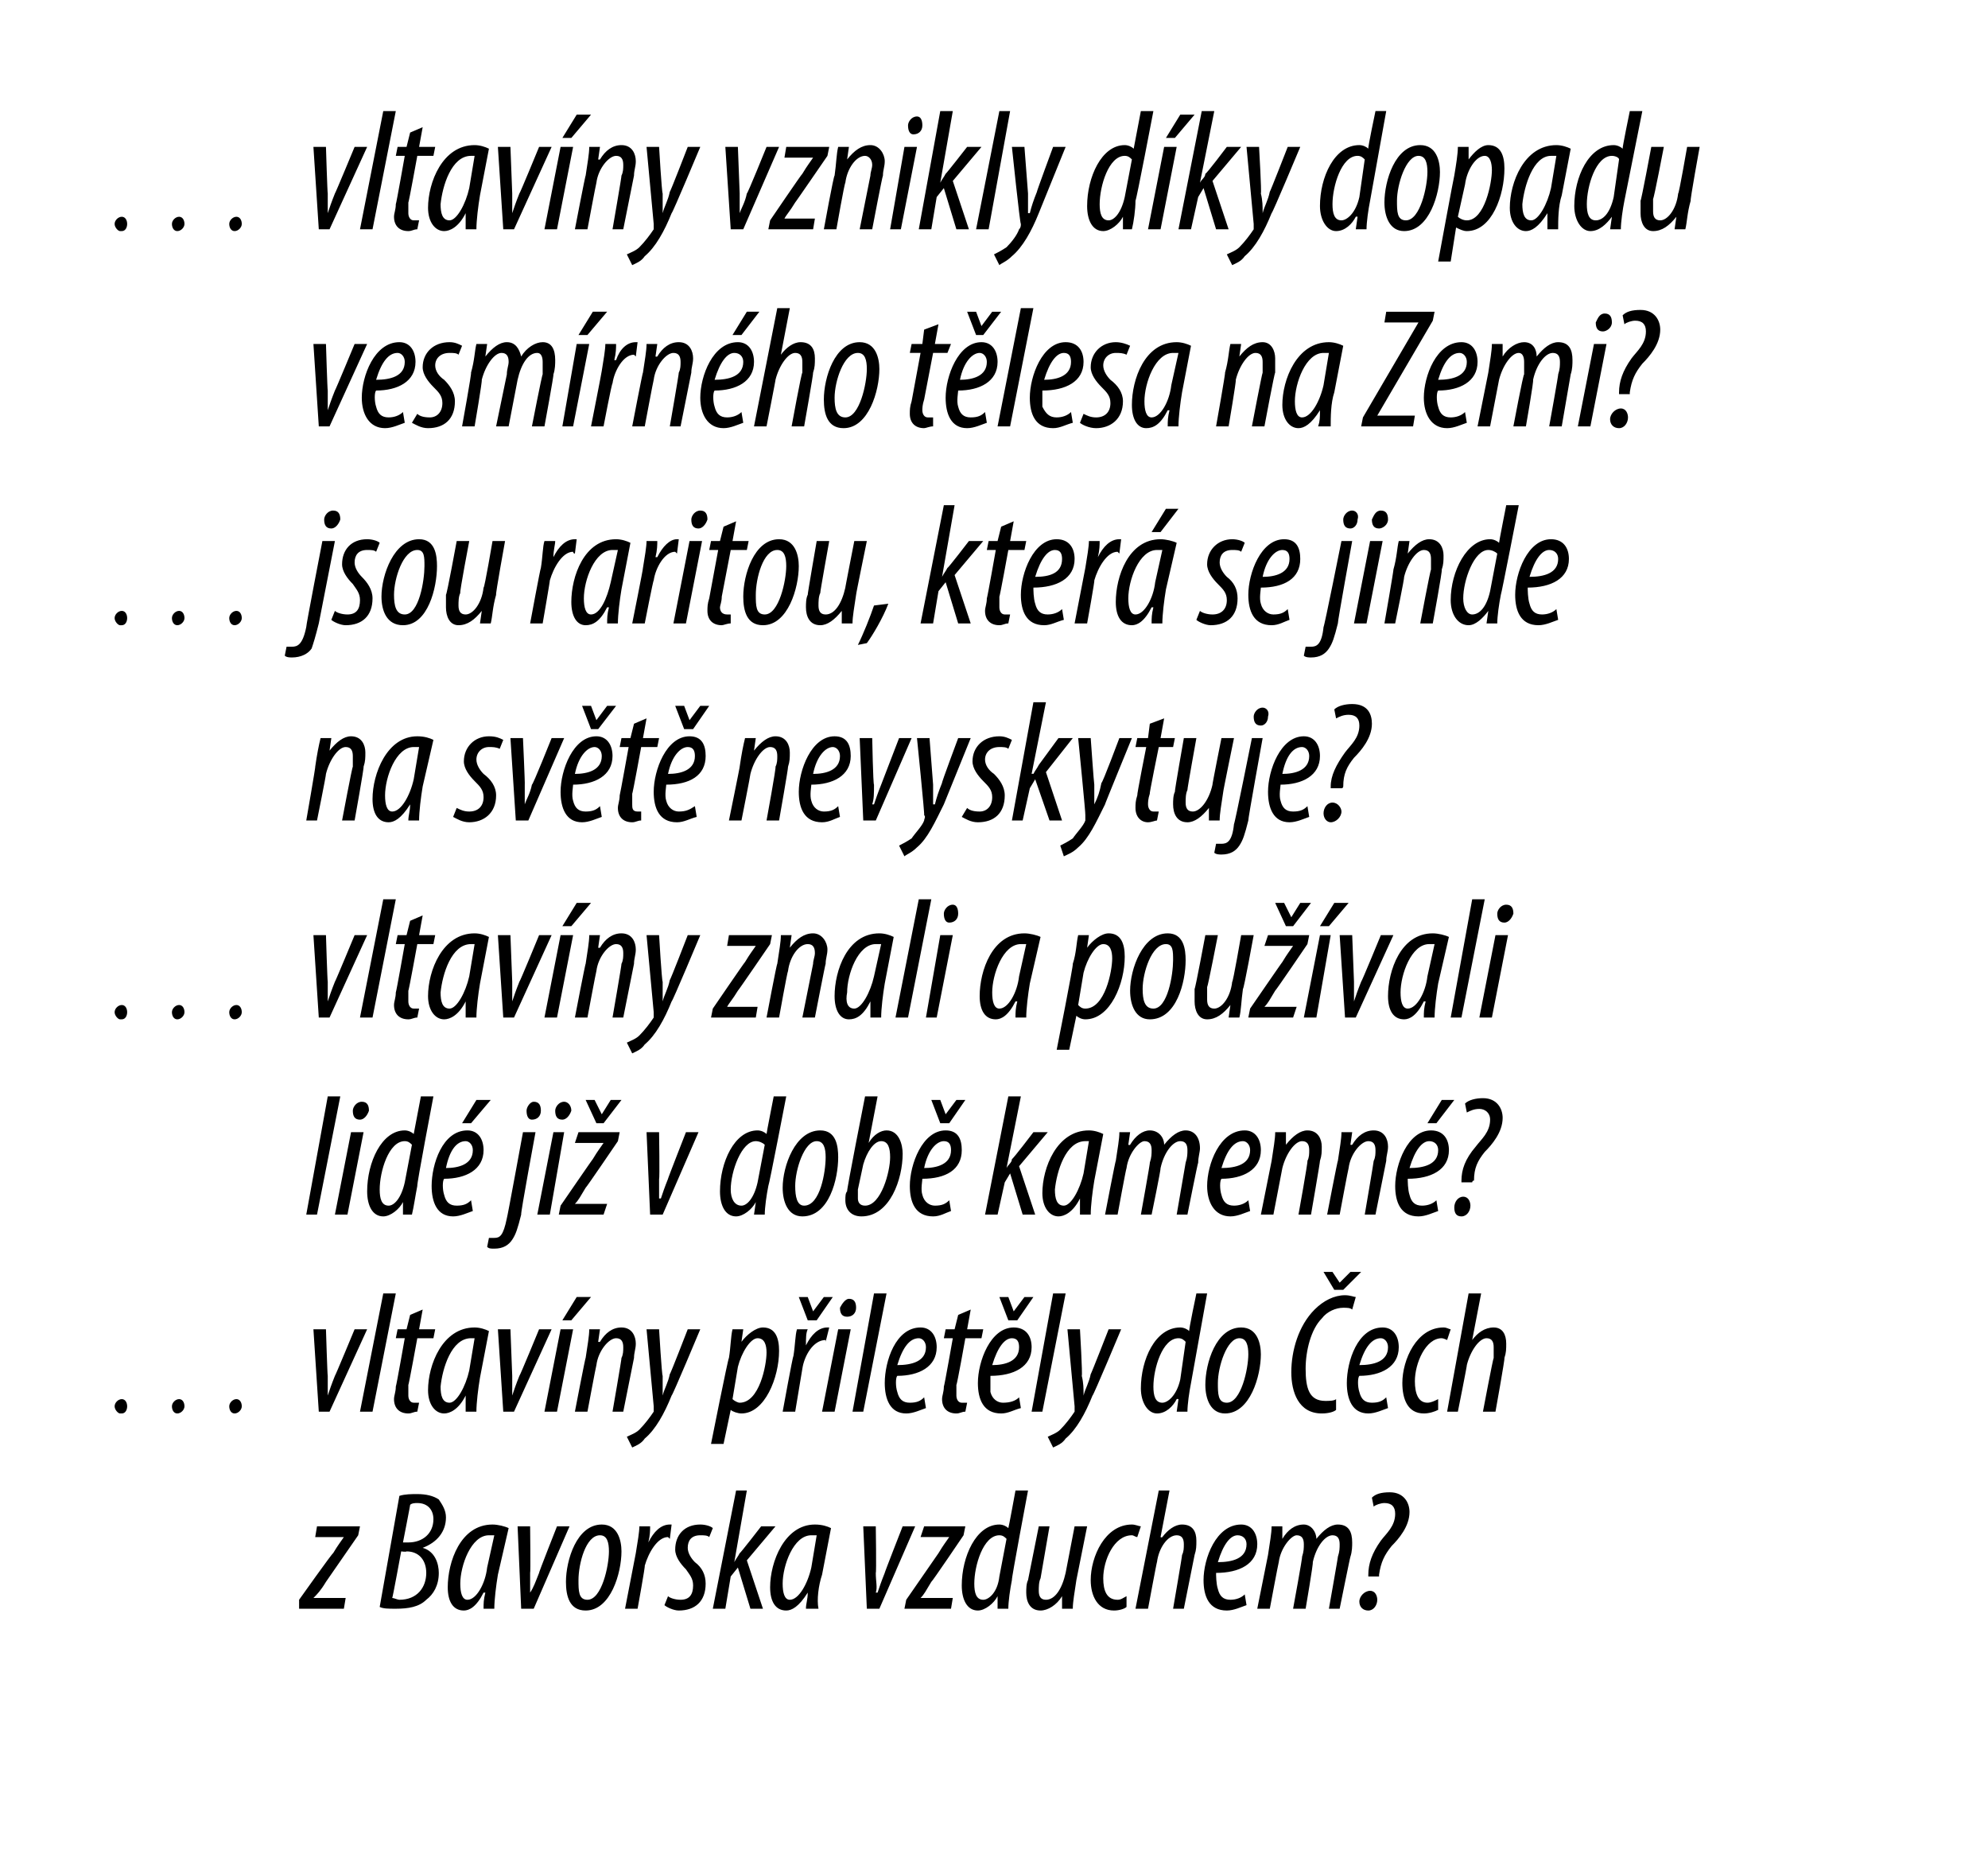 <?xml version="1.0" standalone="no"?><!DOCTYPE svg PUBLIC "-//W3C//DTD SVG 1.1//EN" "http://www.w3.org/Graphics/SVG/1.1/DTD/svg11.dtd"><svg xmlns="http://www.w3.org/2000/svg" version="1.1" width="111px" height="104.4px" viewBox="0 0 111 104.4"><desc>vltav ny vznikly d ky dopadu vesm rn ho t lesa na Zemi jsou raritou, kter se jinde na sv t nevyskytuje vltav ny z</desc><defs/><g id="Polygon213292"><path d="m16.7 89.3s1.86-2.62 1.9-2.6c.3-.5.4-.6.6-.9c-.03 0 0 0 0 0h-1.6l.1-.6h2.4l-.1.5l-1.8 2.6c-.3.5-.5.7-.7.9c.05-.01 0 0 0 0h1.8l-.1.6h-2.5v-.5zm5.6-5.8c.3-.1.7-.1 1-.1c.5 0 .9.1 1.2.3c.2.3.4.6.4 1c0 .8-.5 1.4-1.3 1.7c.7.2.9.9.9 1.4c0 .7-.3 1.2-.7 1.5c-.4.4-1 .5-1.7.5c-.4 0-.7 0-.9-.1l1.1-6.2zm.2 2.6h.3c.8 0 1.4-.5 1.4-1.3c0-.5-.3-.9-.9-.9c-.1 0-.3 0-.4.1c.02-.05-.4 2.1-.4 2.1zm-.6 3.1c.1 0 .3.1.4.1c1 0 1.5-.7 1.5-1.5c0-.7-.4-1.2-1.1-1.2c-.02.04-.3 0-.3 0c0 0-.48 2.62-.5 2.6zm5.1.6c0-.3 0-.5.1-.9h-.1c-.4.8-.8 1-1.1 1c-.6 0-.9-.5-.9-1.3c0-1.4.7-3.5 2.5-3.5c.3 0 .7.1.9.2l-.6 2.6c-.1.6-.2 1.4-.2 1.9h-.6zm.6-4.1h-.3c-1 0-1.6 1.7-1.6 2.7c0 .5.1.9.4.9c.5 0 1-.9 1.1-1.8l.4-1.8zm2-.5s.03 2.6 0 2.6v1.1c.2-.3.3-.6.5-1.1c-.04.03 1-2.6 1-2.6h.7l-2 4.6h-.7l-.2-4.6h.7zm5.1 1.4c0 1.2-.6 3.3-2 3.3c-.9 0-1.1-.8-1.1-1.6c0-1.2.6-3.2 2-3.2c.9 0 1.1.9 1.1 1.5zm-2.4 1.6c0 .6 0 1.1.5 1.1c.8 0 1.2-1.9 1.2-2.7c0-.5-.1-.9-.5-.9c-.8 0-1.2 1.6-1.2 2.5zm2.6 1.6l.6-3.1c.1-.6.2-1.2.2-1.5h.6c0 .2 0 .5-.1.9c.3-.6.7-1 1.2-1h.1l-.1.8l-.1-.1c-.6 0-1.1.9-1.3 1.6c.04-.02-.4 2.4-.4 2.4h-.7zm2.4-.7c.1.1.4.2.7.2c.5 0 .7-.3.7-.8c0-.4-.2-.6-.4-.9c-.3-.3-.6-.7-.6-1.1c0-.8.5-1.4 1.4-1.4c.3 0 .6.1.7.2l-.2.5c-.1-.1-.3-.1-.5-.1c-.5 0-.7.3-.7.7c0 .3.2.6.4.8c.4.3.6.7.6 1.2c0 1-.6 1.5-1.5 1.5c-.3 0-.7-.2-.8-.3l.2-.5zm2.5.7l1.3-6.6h.6l-.7 4s0-.02 0 0c.1-.2.2-.3.3-.5c.01.04 1.2-1.5 1.2-1.5h.8l-1.6 1.9l.9 2.7h-.7l-.7-2.3l-.4.5l-.3 1.8h-.7zm5.2 0c0-.3.1-.5.1-.9c-.5.8-.9 1-1.2 1c-.6 0-.9-.5-.9-1.3c0-1.4.8-3.5 2.5-3.5c.4 0 .7.1.9.2l-.5 2.6c-.2.6-.3 1.4-.2 1.9h-.7zm.6-4.1h-.3c-1 0-1.6 1.7-1.6 2.7c0 .5.1.9.4.9c.5 0 1-.9 1.2-1.8l.3-1.8zm3.3-.5s.04 2.6 0 2.6c0 .5.1.8 0 1.1h.1c.1-.3.2-.6.4-1.1c-.03.03 1-2.6 1-2.6h.7l-2 4.6h-.7l-.2-4.6h.7zm1.7 4.1l1.8-2.6c.3-.5.4-.6.6-.9c.02 0 0 0 0 0h-1.6l.2-.6h2.3l-.1.5s-1.77 2.62-1.8 2.6c-.3.5-.4.7-.6.9c0-.01 0 0 0 0h1.8l-.1.6h-2.6l.1-.5zm6.8-6.1s-.94 4.98-.9 5c-.1.5-.2 1.2-.2 1.6h-.6v-.7s0-.02 0 0c-.2.4-.7.8-1.1.8c-.6 0-.9-.6-.9-1.4c0-1.6.8-3.4 2.1-3.4c.2 0 .4.1.5.2c.02-.02.4-2.1.4-2.1h.7zm-1.2 2.7c-.1-.1-.2-.2-.4-.2c-.9 0-1.4 1.7-1.4 2.7c0 .5.1.9.5.9c.3 0 .8-.4.9-1.3l.4-2.1zm4.5-.7l-.6 3c-.1.7-.2 1.2-.2 1.6h-.6v-.7s.02-.03 0 0c-.3.5-.8.8-1.2.8c-.6 0-.8-.5-.8-1c0-.2 0-.5.1-.7l.6-3h.6l-.5 2.9c-.1.2-.1.5-.1.7c0 .3.1.5.4.5c.5 0 .9-.6 1.1-1.5l.5-2.6h.7zm2.2 4.5c-.1.1-.4.2-.7.2c-.9 0-1.3-.8-1.3-1.7c0-1.3.8-3.1 2.3-3.1c.2 0 .4.1.5.1l-.2.6c-.1 0-.2-.1-.3-.1c-1 0-1.6 1.4-1.6 2.4c0 .7.2 1.2.8 1.2c.2 0 .3-.1.5-.2v.6zm.5.1l1.3-6.6h.6l-.5 2.6s.06.04.1 0c.3-.4.7-.7 1.1-.7c.6 0 .8.4.8.9c0 .3 0 .5-.1.8l-.6 3h-.6s.52-3.01.5-3c.1-.2.1-.4.1-.6c0-.3-.1-.5-.4-.5c-.5 0-1 .7-1.1 1.5c-.01-.04-.5 2.6-.5 2.6h-.7zm6.2-.2c-.3.1-.7.3-1.1.3c-1 0-1.3-.8-1.3-1.7c0-1.2.7-3.1 2.1-3.1c.6 0 .9.5.9 1.1c0 1.1-1 1.6-2.3 1.6c0 .1 0 .6.1.9c.1.4.3.6.7.6c.3 0 .6-.1.8-.3l.1.6zm-.5-3.9c-.4 0-.8.5-1.1 1.5c.8 0 1.6-.2 1.6-1c0-.3-.2-.5-.5-.5zm1.1 4.1l.6-3c.1-.7.2-1.2.2-1.6h.6v.7s-.03.04 0 0c.3-.5.7-.8 1.2-.8c.4 0 .7.4.7.8c.4-.5.8-.8 1.2-.8c.6 0 .8.4.8 1c0 .2 0 .5-.1.8c-.01-.02-.6 2.9-.6 2.9h-.6s.52-2.93.5-2.9c.1-.3.1-.5.1-.7c0-.3-.1-.5-.4-.5c-.4 0-.9.6-1.1 1.5c.04.03-.4 2.6-.4 2.6h-.7s.54-2.93.5-2.9c.1-.3.1-.5.1-.7c0-.3-.1-.5-.4-.5c-.3 0-.9.7-1 1.5c-.02.03-.5 2.6-.5 2.6h-.7zm6.2-1.8v-.1c0-.6.2-1.2.7-1.9c.3-.4.8-.8.8-1.5c0-.4-.2-.6-.6-.6c-.2 0-.5.1-.6.2l-.1-.5c.2-.2.5-.3 1-.3c.8 0 1.1.6 1.1 1.1c0 .8-.6 1.5-1 1.9c-.4.5-.6.9-.7 1.6v.1h-.6zm-.5 1.4c0-.3.3-.6.6-.6c.3 0 .4.3.4.5c0 .3-.2.6-.5.6c-.3 0-.5-.2-.5-.5z" stroke="none" fill="#000"/></g><g id="Polygon213291"><path d="m6.7 78.9c-.1 0-.3-.2-.3-.4c0-.2.2-.4.4-.4c.2 0 .3.2.3.4c0 .2-.1.4-.3.4h-.1zm3.2 0c-.2 0-.3-.2-.3-.4c0-.2.2-.4.4-.4c.2 0 .3.2.3.4c0 .2-.2.4-.4.4zm3.2 0c-.2 0-.3-.2-.3-.4c0-.2.2-.4.4-.4c.2 0 .3.2.3.4c0 .2-.2.4-.4.4zm5.1-4.7s.08 2.6.1 2.6v1.1c.1-.3.2-.6.4-1.1c.01.03 1.1-2.6 1.1-2.6h.7l-2.1 4.6h-.6l-.3-4.6h.7zm1.9 4.6l1.3-6.6h.7l-1.3 6.6h-.7zm3.5-5.7l-.2 1.1h.9l-.1.5h-.9s-.48 2.64-.5 2.6v.6c0 .2.1.4.3.4h.3l-.1.5c-.2 0-.3.1-.5.1c-.5 0-.8-.3-.8-.8c0-.2.1-.4.1-.7c.03-.03.5-2.7.5-2.7h-.5l.1-.5h.5l.2-.8l.7-.3zm2.4 5.7v-.9c-.4.8-.9 1-1.2 1c-.5 0-.9-.5-.9-1.3c0-1.4.8-3.5 2.6-3.5c.3 0 .6.1.8.2l-.5 2.6c-.1.6-.2 1.4-.2 1.9h-.6zm.5-4.1h-.2c-1.1 0-1.6 1.7-1.7 2.7c0 .5.1.9.5.9c.4 0 .9-.9 1.1-1.8l.3-1.8zm2-.5l.1 2.6v1.1c.1-.3.2-.6.4-1.1c.02.03 1.1-2.6 1.1-2.6h.7l-2.1 4.6h-.6l-.3-4.6h.7zm1.9 4.6l.9-4.6h.7l-.9 4.6h-.7zm2.6-6.4l-1.1 1.3h-.5l.8-1.3h.8zm-.9 6.4s.58-3.03.6-3c.1-.7.2-1.2.2-1.6h.6l-.1.7s.06.02.1 0c.3-.5.7-.8 1.2-.8c.6 0 .8.5.8.9c0 .3-.1.5-.1.8l-.6 3h-.6s.52-2.99.5-3c.1-.2.1-.4.1-.6c0-.3-.1-.5-.4-.5c-.4 0-1 .7-1.1 1.5c-.02.03-.5 2.6-.5 2.6h-.7zm4.7-4.6s.15 2.56.2 2.6v1.1c.1-.4.3-.7.4-1.2c.02.04 1-2.5 1-2.5h.7s-1.56 3.73-1.6 3.7c-.4 1-.9 1.9-1.5 2.4c-.2.3-.5.4-.7.5l-.3-.6c.2-.1.5-.2.7-.4c.3-.3.6-.7.8-1v-.3l-.4-4.3h.7zm2.9 6.4s.95-4.78 1-4.8c.1-.6.1-1.2.2-1.6h.6l-.1.7s.04.05 0 0c.3-.4.8-.8 1.2-.8c.7 0 .9.6.9 1.3c0 1.5-.8 3.5-2.1 3.5c-.2 0-.5-.1-.6-.2c-.01.02 0 0 0 0l-.4 1.9h-.7zm1.2-2.5c.1.1.3.2.4.2c1.1 0 1.5-2.1 1.5-2.8c0-.4-.1-.8-.5-.8c-.4 0-.9.8-1.1 1.6l-.3 1.8zm2.8.7s.56-3.09.6-3.1c.1-.6.1-1.2.2-1.5h.6c-.1.2-.1.5-.1.9c.3-.6.7-1 1.2-1h.1l-.2.8v-.1c-.7 0-1.2.9-1.3 1.6l-.4 2.4h-.7zm1.4-5.1l-.5-1.3h.5l.3.8l.6-.8h.5l-.9 1.3h-.5zm.8 5.1l.9-4.6h.7l-.9 4.6h-.7zm1-5.8c.1-.2.3-.5.5-.5c.3 0 .4.2.4.5c0 .3-.2.5-.5.5c-.3 0-.4-.2-.4-.5zm.7 5.8l1.2-6.6h.7l-1.3 6.6h-.6zm4.1-.2c-.3.1-.7.3-1.1.3c-.9 0-1.2-.8-1.2-1.7c0-1.2.6-3.1 2-3.1c.6 0 .9.5.9 1.1c0 1.1-1 1.6-2.2 1.6c-.1.1-.1.6 0 .9c.1.4.3.6.7.6c.4 0 .6-.1.8-.3l.1.6zm-.4-3.9c-.5 0-.9.5-1.2 1.5c.8 0 1.6-.2 1.6-1c0-.3-.2-.5-.4-.5zm2.9-1.6l-.2 1.1h.9l-.1.5h-.9s-.47 2.64-.5 2.6v.6c0 .2.1.4.3.4h.3l-.1.5c-.2 0-.3.1-.5.1c-.5 0-.8-.3-.8-.8c0-.2.1-.4.1-.7c.03-.03.5-2.7.5-2.7h-.5l.1-.5h.5l.2-.8l.7-.3zm2.8 5.5c-.4.1-.7.3-1.1.3c-1 0-1.3-.8-1.3-1.7c0-1.2.7-3.1 2-3.1c.7 0 1 .5 1 1.1c0 1.1-1 1.6-2.3 1.6v.9c.1.4.4.6.7.6c.4 0 .7-.1.9-.3l.1.6zm-.5-3.9c-.4 0-.8.5-1.1 1.5c.7 0 1.5-.2 1.5-1c0-.3-.1-.5-.4-.5zm-.2-1l-.5-1.3h.5l.3.8l.6-.8h.5l-.9 1.3h-.5zm1.3 5.1l1.2-6.6h.7l-1.3 6.6h-.6zm2.7-4.6s.15 2.56.1 2.6c.1.4.1.7.1 1.1c.1-.4.3-.7.4-1.2c.01.04 1-2.5 1-2.5h.7s-1.56 3.73-1.6 3.7c-.4 1-.9 1.9-1.5 2.4c-.2.3-.5.4-.7.5l-.3-.6c.2-.1.5-.2.7-.4c.3-.3.6-.7.8-1v-.3l-.4-4.3h.7zm7.1-2l-.9 5c-.1.5-.2 1.2-.2 1.6h-.6l.1-.7s-.06-.02-.1 0c-.2.4-.6.8-1.1.8c-.5 0-.9-.6-.9-1.4c0-1.6.8-3.4 2.2-3.4c.2 0 .4.1.5.2c-.04-.02.4-2.1.4-2.1h.6zm-1.2 2.7c-.1-.1-.2-.2-.4-.2c-.9 0-1.4 1.7-1.4 2.7c0 .5.1.9.5.9c.3 0 .8-.4 1-1.3l.3-2.1zm4.2.7c0 1.2-.6 3.3-2 3.3c-.8 0-1.1-.8-1.1-1.6c0-1.2.6-3.2 2-3.2c.9 0 1.1.9 1.1 1.5zM68 77.2c0 .6 0 1.1.5 1.1c.8 0 1.2-1.9 1.2-2.7c0-.5-.1-.9-.5-.9c-.7 0-1.2 1.6-1.2 2.5zm6.6 1.5c-.1.1-.4.2-.8.2c-1.3 0-1.7-1.2-1.7-2.3c0-1.2.4-2.6 1.3-3.5c.5-.5 1.1-.8 1.7-.8c.3 0 .5.1.6.1l-.2.7c-.1-.1-.3-.1-.5-.1c-.4 0-.9.2-1.2.6c-.6.6-.9 1.8-.9 2.8c0 1.1.2 1.8 1.1 1.8c.2 0 .5 0 .6-.1v.6zm-.1-6.7l-.6-1h.5l.4.6l.6-.6h.6l-1 1h-.5zm3 6.6c-.3.1-.7.3-1.1.3c-.9 0-1.2-.8-1.2-1.7c0-1.2.6-3.1 2-3.1c.6 0 .9.5.9 1.1c0 1.1-1 1.6-2.2 1.6c-.1.1-.1.6 0 .9c.1.4.3.6.7.6c.4 0 .6-.1.8-.3l.1.6zm-.4-3.9c-.5 0-.9.5-1.2 1.5c.8 0 1.6-.2 1.6-1c0-.3-.2-.5-.4-.5zm3.2 4c-.2.1-.5.2-.8.2c-.9 0-1.2-.8-1.2-1.7c0-1.3.8-3.1 2.3-3.1c.2 0 .3.1.4.1l-.2.6s-.2-.1-.3-.1c-.9 0-1.5 1.4-1.5 2.4c0 .7.2 1.2.7 1.2c.2 0 .4-.1.6-.2v.6zm.5.1l1.2-6.6h.7l-.5 2.6s.01.04 0 0c.3-.4.7-.7 1.2-.7c.5 0 .7.4.7.9c0 .3 0 .5-.1.8c.04.01-.5 3-.5 3h-.7s.57-3.01.6-3v-.6c0-.3-.1-.5-.4-.5c-.4 0-.9.7-1.1 1.5c.03-.04-.5 2.6-.5 2.6h-.6z" stroke="none" fill="#000"/></g><g id="Polygon213290"><path d="m17.1 67.8l1.2-6.6h.7l-1.3 6.6h-.6zm1.6 0l.9-4.6h.7l-.9 4.6h-.7zm1-5.8c0-.2.2-.5.5-.5c.3 0 .4.2.4.5c-.1.3-.3.5-.5.5c-.3 0-.4-.2-.4-.5zm4.5-.8s-.95 4.98-.9 5c-.1.5-.2 1.2-.3 1.6h-.5v-.7s0-.02 0 0c-.2.4-.7.8-1.1.8c-.6 0-.9-.6-.9-1.4c0-1.6.8-3.4 2.1-3.4c.2 0 .4.1.5.2l.4-2.1h.7zM23 63.9c-.1-.1-.2-.2-.4-.2c-.9 0-1.4 1.7-1.4 2.7c0 .5.1.9.5.9c.3 0 .7-.4.9-1.3l.4-2.1zm3.4 3.7c-.3.1-.7.3-1.1.3c-.9 0-1.2-.8-1.2-1.7c0-1.2.6-3.1 2-3.1c.6 0 .9.5.9 1.1c0 1.1-1 1.6-2.2 1.6c-.1.1-.1.6 0 .9c.1.4.3.6.7.6c.4 0 .6-.1.8-.3l.1.6zm-.4-3.9c-.5 0-.9.5-1.1 1.5c.7 0 1.5-.2 1.5-1c0-.3-.2-.5-.4-.5zm1.4-2.3l-1.1 1.3h-.5l.8-1.3h.8zm2.5 1.8s-.85 4.58-.8 4.6c-.2.8-.3 1.1-.5 1.4c-.2.3-.5.5-1 .5c-.2 0-.3 0-.4-.1l.1-.5h.3c.3 0 .5-.1.7-1.1c.02 0 .9-4.8.9-4.8h.7zm-.5-1.2c0-.2.2-.5.4-.5c.3 0 .4.2.4.5c0 .3-.2.5-.5.5c-.2 0-.3-.2-.3-.5zm.6 5.8l.9-4.6h.6l-.8 4.6h-.7zm1-5.8c0-.2.2-.5.5-.5c.2 0 .4.2.4.5c-.1.3-.3.5-.5.5c-.3 0-.4-.2-.4-.5zm.3 5.3s1.8-2.62 1.8-2.6c.3-.5.4-.6.6-.9c.01 0 0 0 0 0h-1.6l.2-.6h2.3l-.1.5s-1.78 2.62-1.8 2.6c-.3.5-.4.7-.6.9c-.01-.01 0 0 0 0h1.8l-.2.6h-2.5l.1-.5zm2-4.6l-.6-1.3h.5l.4.8l.5-.8h.6l-1 1.3h-.4zm3.5.5s.04 2.6 0 2.6v1.1h.1c.1-.3.2-.6.4-1.1c-.03.03 1-2.6 1-2.6h.7l-2 4.6h-.7l-.2-4.6h.7zm7.1-2s-.96 4.98-1 5c-.1.5-.2 1.2-.2 1.6h-.6l.1-.7s-.02-.02 0 0c-.2.4-.7.8-1.1.8c-.6 0-.9-.6-.9-1.4c0-1.6.8-3.4 2.1-3.4c.2 0 .4.1.5.2c-.01-.02.4-2.1.4-2.1h.7zm-1.2 2.7c-.1-.1-.3-.2-.5-.2c-.8 0-1.4 1.7-1.4 2.7c0 .5.2.9.6.9c.3 0 .7-.4.9-1.3l.4-2.1zm4.1.7c0 1.2-.5 3.3-2 3.3c-.8 0-1.1-.8-1.1-1.6c0-1.2.7-3.2 2.1-3.2c.9 0 1 .9 1 1.5zm-2.4 1.6c0 .6.1 1.1.5 1.1c.9 0 1.2-1.9 1.2-2.7c0-.5-.1-.9-.5-.9c-.7 0-1.2 1.6-1.2 2.5zm4.6-5l-.5 2.6s0-.02 0 0c.3-.5.7-.7 1-.7c.7 0 .9.8.9 1.3c0 1.4-.7 3.5-2.3 3.5c-.6 0-.9-.4-.9-.9c0-.2 0-.4.1-.5c-.05.02 1-5.3 1-5.3h.7zm-1.1 5.2v.5c0 .2.1.4.4.4c.9 0 1.4-1.9 1.4-2.7c0-.5-.1-.9-.5-.9c-.4 0-.8.6-1 1.3l-.3 1.4zm5.2 1.2c-.3.1-.6.3-1 .3c-1 0-1.3-.8-1.3-1.7c0-1.2.7-3.1 2-3.1c.7 0 .9.5.9 1.1c0 1.1-.9 1.6-2.2 1.6c0 .1-.1.6 0 .9c.1.4.4.6.7.6c.4 0 .6-.1.8-.3l.1.6zm-.4-3.9c-.4 0-.9.5-1.1 1.5c.7 0 1.5-.2 1.5-1c0-.3-.1-.5-.4-.5zm-.2-1l-.5-1.3h.5l.3.8l.6-.8h.5l-.9 1.3h-.5zm2.5 5.1l1.3-6.6h.7l-.8 4s.02-.02 0 0c.1-.2.3-.3.3-.5c.03.04 1.2-1.5 1.2-1.5h.8l-1.6 1.9l.9 2.7h-.7l-.7-2.3l-.3.5l-.4 1.8h-.7zm5.3 0v-.9c-.4.8-.9 1-1.2 1c-.5 0-.9-.5-.9-1.3c0-1.4.8-3.5 2.6-3.5c.3 0 .6.1.8.2l-.5 2.6c-.1.6-.2 1.4-.2 1.9h-.6zm.5-4.1h-.2c-1.1 0-1.6 1.7-1.7 2.7c0 .5.1.9.5.9c.4 0 .9-.9 1.1-1.8l.3-1.8zm.9 4.1s.58-3.03.6-3c.1-.7.2-1.2.2-1.6h.6l-.1.7s.06.04.1 0c.3-.5.7-.8 1.1-.8c.5 0 .8.4.8.8c.4-.5.8-.8 1.2-.8c.5 0 .8.4.8 1c0 .2-.1.5-.1.8c-.02-.02-.6 2.9-.6 2.9h-.6l.5-2.9c.1-.3.1-.5.1-.7c0-.3-.1-.5-.4-.5c-.4 0-.9.6-1.1 1.5c.03.03-.5 2.6-.5 2.6h-.6s.53-2.93.5-2.9c.1-.3.1-.5.1-.7c0-.3-.1-.5-.4-.5c-.3 0-.9.7-1 1.5c-.03.03-.5 2.6-.5 2.6h-.7zm8.1-.2c-.3.1-.7.3-1.1.3c-.9 0-1.3-.8-1.3-1.7c0-1.2.7-3.1 2.1-3.1c.6 0 .9.5.9 1.1c0 1.1-1 1.6-2.2 1.6c-.1.1-.1.6 0 .9c.1.4.3.6.7.6c.3 0 .6-.1.8-.3l.1.6zm-.4-3.9c-.5 0-.9.5-1.2 1.5c.8 0 1.6-.2 1.6-1c0-.3-.2-.5-.4-.5zm1 4.1l.6-3c.1-.7.2-1.2.2-1.6h.6v.7s-.02.02 0 0c.4-.5.8-.8 1.2-.8c.6 0 .8.5.8.9c0 .3 0 .5-.1.8c.02 0-.5 3-.5 3h-.7s.54-2.99.5-3c.1-.2.1-.4.1-.6c0-.3-.1-.5-.4-.5c-.4 0-.9.7-1.1 1.5l-.5 2.6h-.7zm3.7 0s.58-3.03.6-3c.1-.7.2-1.2.2-1.6h.6l-.1.7s.06.02.1 0c.3-.5.7-.8 1.2-.8c.6 0 .8.5.8.9c0 .3-.1.5-.1.8l-.6 3h-.6s.51-2.99.5-3c.1-.2.1-.4.1-.6c0-.3-.1-.5-.4-.5c-.4 0-1 .7-1.1 1.5c-.02.03-.5 2.6-.5 2.6h-.7zm6.2-.2c-.3.1-.7.3-1.1.3c-1 0-1.3-.8-1.3-1.7c0-1.2.7-3.1 2-3.1c.7 0 1 .5 1 1.1c0 1.1-1 1.6-2.3 1.6c0 .1 0 .6.1.9c.1.4.3.6.7.6c.3 0 .6-.1.8-.3l.1.6zm-.5-3.9c-.4 0-.8.5-1.1 1.5c.8 0 1.6-.2 1.6-1c0-.3-.2-.5-.5-.5zm1.4-2.3l-1 1.3h-.5l.8-1.3h.7zm.4 4.6v-.1c0-.6.2-1.2.8-1.9c.3-.4.8-.8.8-1.5c0-.4-.3-.6-.6-.6c-.3 0-.5.1-.7.2l-.1-.5c.2-.2.6-.3 1-.3c.8 0 1.1.6 1.1 1.1c0 .8-.6 1.5-1 1.9c-.4.5-.6.9-.6 1.6c-.1 0-.1.1-.1.1h-.6zm-.4 1.4c0-.3.2-.6.5-.6c.3 0 .4.3.4.5c0 .3-.2.6-.5.6c-.3 0-.4-.2-.4-.5z" stroke="none" fill="#000"/></g><g id="Polygon213289"><path d="m6.7 56.9c-.1 0-.3-.2-.3-.4c0-.2.2-.4.4-.4c.2 0 .3.2.3.4c0 .2-.1.4-.3.4h-.1zm3.2 0c-.2 0-.3-.2-.3-.4c0-.2.2-.4.4-.4c.2 0 .3.2.3.4c0 .2-.2.4-.4.4zm3.2 0c-.2 0-.3-.2-.3-.4c0-.2.2-.4.4-.4c.2 0 .3.2.3.4c0 .2-.2.4-.4.4zm5.1-4.7s.08 2.6.1 2.6v1.1c.1-.3.2-.6.4-1.1c.01.03 1.1-2.6 1.1-2.6h.7l-2.1 4.6h-.6l-.3-4.6h.7zm1.9 4.6l1.3-6.6h.7l-1.3 6.6h-.7zm3.5-5.7l-.2 1.1h.9l-.1.5h-.9s-.48 2.64-.5 2.6v.6c0 .2.1.4.3.4h.3l-.1.5c-.2 0-.3.1-.5.1c-.5 0-.8-.3-.8-.8c0-.2.1-.4.1-.7c.03-.03.5-2.7.5-2.7h-.5l.1-.5h.5l.2-.8l.7-.3zm2.4 5.7v-.9c-.4.8-.9 1-1.2 1c-.5 0-.9-.5-.9-1.3c0-1.4.8-3.5 2.6-3.5c.3 0 .6.1.8.2l-.5 2.6c-.1.6-.2 1.4-.2 1.9h-.6zm.5-4.1h-.2c-1.1 0-1.6 1.7-1.7 2.7c0 .5.1.9.5.9c.4 0 .9-.9 1.1-1.8l.3-1.8zm2-.5l.1 2.6v1.1c.1-.3.2-.6.4-1.1c.02.03 1.1-2.6 1.1-2.6h.7l-2.1 4.6h-.6l-.3-4.6h.7zm1.9 4.6l.9-4.6h.7l-.9 4.6h-.7zm2.6-6.4l-1.1 1.3h-.5l.8-1.3h.8zm-.9 6.4s.58-3.03.6-3c.1-.7.2-1.2.2-1.6h.6l-.1.7s.06.02.1 0c.3-.5.7-.8 1.2-.8c.6 0 .8.5.8.9c0 .3-.1.5-.1.8l-.6 3h-.6s.52-2.99.5-3c.1-.2.1-.4.1-.6c0-.3-.1-.5-.4-.5c-.4 0-1 .7-1.1 1.5c-.02.03-.5 2.6-.5 2.6h-.7zm4.7-4.6s.15 2.56.2 2.6v1.1c.1-.4.3-.7.4-1.2c.02.04 1-2.5 1-2.5h.7s-1.56 3.73-1.6 3.7c-.4 1-.9 1.9-1.5 2.4c-.2.3-.5.4-.7.5l-.3-.6c.2-.1.5-.2.7-.4c.3-.3.6-.7.8-1v-.3l-.4-4.3h.7zm3 4.1s1.79-2.62 1.8-2.6c.3-.5.4-.6.6-.9c.01 0 0 0 0 0h-1.6l.1-.6h2.4l-.1.5s-1.79 2.62-1.8 2.6c-.3.5-.5.7-.6.9c-.02-.01 0 0 0 0h1.7l-.1.6h-2.5l.1-.5zm3 .5s.57-3.03.6-3c.1-.7.2-1.2.2-1.6h.6l-.1.7s.04.02 0 0c.4-.5.8-.8 1.3-.8c.5 0 .8.5.8.9c0 .3-.1.5-.1.8c-.02 0-.6 3-.6 3h-.7l.6-3c0-.2.1-.4.1-.6c0-.3-.1-.5-.4-.5c-.5 0-1 .7-1.1 1.5c-.04.03-.5 2.6-.5 2.6h-.7zm5.8 0v-.9c-.4.8-.8 1-1.2 1c-.5 0-.8-.5-.8-1.3c0-1.4.7-3.5 2.5-3.5c.3 0 .6.1.8.2l-.5 2.6c-.1.6-.2 1.4-.2 1.9h-.6zm.6-4.1h-.3c-1 0-1.6 1.7-1.6 2.7c-.1.5 0 .9.4.9c.4 0 .9-.9 1.1-1.8l.4-1.8zm.8 4.1l1.3-6.6h.7l-1.3 6.6h-.7zm1.7 0l.8-4.6h.7l-.9 4.6h-.6zm1-5.8c0-.2.2-.5.5-.5c.2 0 .3.2.3.5c0 .3-.2.5-.5.5c-.2 0-.3-.2-.3-.5zm4 5.8c0-.3 0-.5.1-.9h-.1c-.4.8-.8 1-1.1 1c-.6 0-.9-.5-.9-1.3c0-1.4.7-3.5 2.5-3.5c.3 0 .7.1.9.2l-.6 2.6c-.1.6-.2 1.4-.2 1.9h-.6zm.6-4.1h-.3c-1 0-1.6 1.7-1.6 2.7c0 .5.1.9.4.9c.5 0 1-.9 1.1-1.8l.4-1.8zm1.7 5.9s.95-4.78.9-4.8c.2-.6.2-1.2.3-1.6h.6l-.1.7s.03.05 0 0c.3-.4.8-.8 1.2-.8c.7 0 .9.6.9 1.3c0 1.5-.8 3.5-2.2 3.5c-.2 0-.4-.1-.5-.2c-.01.02 0 0 0 0l-.4 1.9h-.7zm1.2-2.5c.1.1.2.2.4.2c1.1 0 1.5-2.1 1.5-2.8c0-.4-.1-.8-.5-.8c-.4 0-.9.8-1.1 1.6l-.3 1.8zm6-2.5c0 1.2-.5 3.3-2 3.3c-.8 0-1.1-.8-1.1-1.6c0-1.2.7-3.2 2.1-3.2c.9 0 1 .9 1 1.5zm-2.4 1.6c0 .6.1 1.1.6 1.1c.8 0 1.1-1.9 1.1-2.7c0-.5 0-.9-.4-.9c-.8 0-1.3 1.6-1.3 2.5zm6.2-3s-.55 3.02-.6 3c-.1.7-.1 1.2-.2 1.6h-.6l.1-.7s-.03-.03 0 0c-.4.5-.8.8-1.3.8c-.5 0-.7-.5-.7-1v-.7c.04 0 .6-3 .6-3h.7s-.56 2.88-.6 2.9v.7c0 .3.1.5.4.5c.4 0 .9-.6 1-1.5c.04.05.5-2.6.5-2.6h.7zm-.2 4.1s1.8-2.62 1.8-2.6c.3-.5.4-.6.6-.9c.01 0 0 0 0 0h-1.6l.2-.6h2.3l-.1.5s-1.78 2.62-1.8 2.6c-.3.5-.4.7-.6.9c-.01-.01 0 0 0 0h1.8l-.2.6h-2.5l.1-.5zm2-4.6l-.6-1.3h.5l.4.8l.5-.8h.6l-1 1.3h-.4zm1 5.1l.9-4.6h.6l-.8 4.6h-.7zm2.5-6.4l-1.1 1.3h-.5l.8-1.3h.8zm.2 1.8l.1 2.6v1.1c.1-.3.2-.6.4-1.1c.02.03 1.1-2.6 1.1-2.6h.7l-2.1 4.6h-.6l-.3-4.6h.7zm4 4.6c0-.3 0-.5.1-.9h-.1c-.4.8-.8 1-1.1 1c-.6 0-.9-.5-.9-1.3c0-1.4.7-3.5 2.5-3.5c.3 0 .7.1.9.2l-.6 2.6c-.1.6-.2 1.4-.2 1.9h-.6zm.6-4.1h-.3c-1 0-1.6 1.7-1.6 2.7c0 .5.1.9.4.9c.5 0 1-.9 1.1-1.8l.4-1.8zm.9 4.1l1.2-6.6h.7l-1.3 6.6h-.6zm1.6 0l.9-4.6h.7l-.9 4.6h-.7zm1-5.8c0-.2.2-.5.5-.5c.3 0 .4.2.4.5c-.1.3-.3.5-.5.5c-.3 0-.4-.2-.4-.5z" stroke="none" fill="#000"/></g><g id="Polygon213288"><path d="m17.1 45.8s.53-3.03.5-3c.1-.7.2-1.2.3-1.6h.6l-.1.7s0 .02 0 0c.4-.5.8-.8 1.2-.8c.6 0 .8.5.8.9c0 .3 0 .5-.1.8c.04 0-.5 3-.5 3h-.7s.56-2.99.6-3v-.6c0-.3-.1-.5-.4-.5c-.4 0-.9.7-1.1 1.5c.02.03-.5 2.6-.5 2.6h-.6zm5.7 0c0-.3.1-.5.1-.9c-.5.8-.9 1-1.2 1c-.6 0-.9-.5-.9-1.3c0-1.4.8-3.5 2.5-3.5c.4 0 .7.1.9.2l-.6 2.6c-.1.6-.2 1.4-.2 1.9h-.6zm.6-4.1h-.3c-1 0-1.6 1.7-1.6 2.7c0 .5.1.9.4.9c.5 0 1-.9 1.2-1.8l.3-1.8zm2.1 3.4c.2.1.4.2.7.2c.5 0 .8-.3.8-.8c0-.4-.2-.6-.5-.9c-.3-.3-.6-.7-.6-1.1c0-.8.6-1.4 1.4-1.4c.4 0 .6.1.8.2l-.2.5c-.2-.1-.4-.1-.6-.1c-.4 0-.7.3-.7.7c0 .3.2.6.4.8c.4.3.7.7.7 1.2c0 1-.7 1.5-1.5 1.5c-.4 0-.7-.2-.9-.3l.2-.5zm3.7-3.9s.12 2.6.1 2.6v1.1c.1-.3.3-.6.4-1.1c.05.03 1.1-2.6 1.1-2.6h.7l-2 4.6h-.7l-.3-4.6h.7zm4.4 4.4c-.3.1-.7.3-1.1.3c-.9 0-1.2-.8-1.2-1.7c0-1.2.7-3.1 2-3.1c.6 0 .9.5.9 1.1c0 1.1-1 1.6-2.2 1.6c0 .1-.1.6 0 .9c.1.4.3.6.7.6c.4 0 .6-.1.8-.3l.1.6zm-.4-3.9c-.4 0-.9.5-1.1 1.5c.7 0 1.5-.2 1.5-1c0-.3-.2-.5-.4-.5zm-.2-1l-.5-1.3h.5l.3.8l.6-.8h.5l-1 1.3h-.4zm3.1-.6l-.2 1.1h.9l-.1.5h-.9s-.48 2.64-.5 2.6v.6c0 .2 0 .4.3.4h.2v.5c-.2 0-.3.1-.5.1c-.5 0-.8-.3-.8-.8c0-.2.1-.4.1-.7c.02-.03.5-2.7.5-2.7h-.5l.1-.5h.5l.2-.8l.7-.3zm2.8 5.5c-.4.1-.7.3-1.1.3c-1 0-1.3-.8-1.3-1.7c0-1.2.7-3.1 2-3.1c.7 0 .9.5.9 1.1c0 1.1-.9 1.6-2.2 1.6c0 .1-.1.6 0 .9c.1.4.4.6.7.6c.4 0 .6-.1.9-.3l.1.6zm-.5-3.9c-.4 0-.9.5-1.1 1.5c.7 0 1.5-.2 1.5-1c0-.3-.1-.5-.4-.5zm-.2-1l-.5-1.3h.5l.3.8l.6-.8h.5l-.9 1.3h-.5zm2.5 5.1s.62-3.03.6-3c.1-.7.2-1.2.3-1.6h.6l-.1.7s-.01.02 0 0c.4-.5.8-.8 1.2-.8c.6 0 .8.5.8.9c0 .3 0 .5-.1.8c.03 0-.5 3-.5 3h-.7s.55-2.99.5-3c.1-.2.1-.4.1-.6c0-.3-.1-.5-.4-.5c-.4 0-.9.7-1.1 1.5c.01.03-.5 2.6-.5 2.6h-.7zm6.2-.2c-.3.1-.6.3-1 .3c-1 0-1.3-.8-1.3-1.7c0-1.2.7-3.1 2-3.1c.7 0 .9.5.9 1.1c0 1.1-1 1.6-2.2 1.6c0 .1-.1.6 0 .9c.1.4.4.6.7.6c.4 0 .6-.1.8-.3l.1.6zm-.4-3.9c-.4 0-.9.5-1.1 1.5c.7 0 1.5-.2 1.5-1c0-.3-.2-.5-.4-.5zm2.2-.5s.05 2.6.1 2.6c0 .5 0 .8-.1 1.1h.1c.1-.3.2-.6.4-1.1l1-2.6h.7l-2 4.6h-.7l-.2-4.6h.7zm3.2 0l.2 2.6v1.1h.1c.1-.4.2-.7.4-1.2c-.05.04.9-2.5.9-2.5h.7l-1.5 3.7c-.5 1-.9 1.9-1.5 2.4c-.3.3-.6.4-.7.5l-.3-.6c.2-.1.4-.2.7-.4c.2-.3.6-.7.7-1c0-.1.1-.2 0-.3c.04.02-.4-4.3-.4-4.3h.7zm2.1 3.9c.1.1.3.2.7.2c.4 0 .7-.3.7-.8c0-.4-.2-.6-.5-.9c-.3-.3-.6-.7-.6-1.1c0-.8.6-1.4 1.5-1.4c.3 0 .5.1.7.2l-.2.5c-.1-.1-.3-.1-.5-.1c-.5 0-.8.3-.8.7c0 .3.2.6.5.8c.3.3.6.7.6 1.2c0 1-.6 1.5-1.5 1.5c-.4 0-.7-.2-.9-.3l.3-.5zm2.5.7l1.2-6.6h.7l-.8 4s.06-.02.1 0c.1-.2.2-.3.3-.5l1.1-1.5h.8l-1.5 1.9l.9 2.7h-.7l-.8-2.3l-.3.5l-.4 1.8h-.6zm4.4-4.6s.18 2.56.2 2.6v1.1c.2-.4.3-.7.4-1.2c.05.04 1-2.5 1-2.5h.7s-1.53 3.73-1.5 3.7c-.5 1-.9 1.9-1.5 2.4c-.3.3-.6.4-.8.5l-.2-.6c.2-.1.4-.2.7-.4c.2-.3.6-.7.7-1v-.3c.03.02-.4-4.3-.4-4.3h.7zm4.1-1.1l-.2 1.1h.8l-.1.5h-.8s-.54 2.64-.5 2.6c-.1.3-.1.5-.1.6c0 .2.1.4.3.4h.3l-.1.5c-.1 0-.3.1-.5.1c-.4 0-.7-.3-.7-.8c0-.2 0-.4.1-.7c-.03-.03.5-2.7.5-2.7h-.6l.1-.5h.6l.1-.8l.8-.3zm3.9 1.1s-.62 3.02-.6 3c-.1.7-.2 1.2-.2 1.6h-.6v-.7s0-.03 0 0c-.4.5-.8.8-1.2.8c-.6 0-.8-.5-.8-1c0-.2 0-.5.1-.7c-.03 0 .5-3 .5-3h.7s-.52 2.88-.5 2.9c-.1.2-.1.5-.1.7c0 .3.1.5.4.5c.4 0 .9-.6 1.1-1.5c-.03.05.5-2.6.5-2.6h.7zm1.6 0s-.83 4.58-.8 4.6c-.2.8-.3 1.1-.5 1.4c-.2.3-.5.5-1 .5c-.1 0-.3 0-.4-.1l.1-.5h.3c.3 0 .6-.1.7-1.1c.04 0 1-4.8 1-4.8h.6zM70 40c0-.2.2-.5.5-.5c.2 0 .4.2.3.5c0 .3-.2.5-.4.5c-.3 0-.4-.2-.4-.5zm3.1 5.6c-.3.1-.7.3-1.1.3c-.9 0-1.2-.8-1.2-1.7c0-1.2.7-3.1 2-3.1c.6 0 .9.5.9 1.1c0 1.1-1 1.6-2.2 1.6c0 .1-.1.6 0 .9c.1.4.3.6.7.6c.4 0 .6-.1.8-.3l.1.6zm-.4-3.9c-.5 0-.9.5-1.1 1.5c.7 0 1.5-.2 1.5-1c0-.3-.2-.5-.4-.5zm1.6 2.3v-.1c0-.6.3-1.2.8-1.9c.3-.4.8-.8.8-1.5c0-.4-.2-.6-.6-.6c-.3 0-.5.1-.7.2l-.1-.5c.2-.2.6-.3 1-.3c.9 0 1.1.6 1.1 1.1c0 .8-.6 1.5-1 1.9c-.4.5-.6.9-.6 1.6c0 0 0 .1-.1.1h-.6zm-.4 1.4c0-.3.2-.6.5-.6c.3 0 .5.3.5.5c0 .3-.3.6-.6.6c-.2 0-.4-.2-.4-.5z" stroke="none" fill="#000"/></g><g id="Polygon213287"><path d="m6.7 34.9c-.1 0-.3-.2-.3-.4c0-.2.2-.4.4-.4c.2 0 .3.2.3.4c0 .2-.1.4-.3.4h-.1zm3.2 0c-.2 0-.3-.2-.3-.4c0-.2.2-.4.4-.4c.2 0 .3.2.3.4c0 .2-.2.4-.4.4zm3.2 0c-.2 0-.3-.2-.3-.4c0-.2.2-.4.4-.4c.2 0 .3.2.3.4c0 .2-.2.4-.4.4zm5.6-4.7l-.9 4.6c-.2.8-.3 1.1-.4 1.4c-.2.3-.6.5-1.1.5c-.1 0-.3 0-.4-.1l.1-.5h.3c.3 0 .6-.1.8-1.1c-.03 0 .9-4.8.9-4.8h.7zm-.6-1.2c0-.2.2-.5.5-.5c.3 0 .4.2.4.5c-.1.3-.3.5-.5.5c-.3 0-.4-.2-.4-.5zm.6 5.1c.1.1.4.2.7.2c.5 0 .7-.3.7-.8c0-.4-.2-.6-.4-.9c-.3-.3-.6-.7-.6-1.1c0-.8.5-1.4 1.4-1.4c.3 0 .6.1.7.2l-.2.5c-.1-.1-.3-.1-.5-.1c-.5 0-.7.3-.7.7c0 .3.2.6.4.8c.3.3.6.7.6 1.2c0 1-.6 1.5-1.5 1.5c-.3 0-.7-.2-.8-.3l.2-.5zm5.7-2.5c0 1.2-.5 3.3-1.9 3.3c-.9 0-1.2-.8-1.2-1.6c0-1.2.7-3.2 2.1-3.2c.9 0 1 .9 1 1.5zM22 33.2c0 .6.1 1.1.6 1.1c.8 0 1.1-1.9 1.1-2.7c0-.5 0-.9-.4-.9c-.8 0-1.3 1.6-1.3 2.5zm6.2-3s-.55 3.02-.5 3c-.2.7-.2 1.2-.3 1.6h-.6l.1-.7s-.02-.03 0 0c-.4.5-.8.8-1.3.8c-.5 0-.7-.5-.7-1v-.7c.05 0 .6-3 .6-3h.7s-.55 2.88-.5 2.9c-.1.2-.1.5-.1.7c0 .3.1.5.4.5c.4 0 .9-.6 1-1.5c.05.05.5-2.6.5-2.6h.7zm1.4 4.6s.57-3.09.6-3.1c.1-.6.1-1.2.2-1.5h.6c0 .2-.1.5-.1.9c.3-.6.7-1 1.2-1h.1l-.1.8c-.1 0-.1-.1-.1-.1c-.6 0-1.1.9-1.3 1.6c.02-.02-.4 2.4-.4 2.4h-.7zm4.3 0c0-.3 0-.5.1-.9h-.1c-.4.8-.8 1-1.2 1c-.5 0-.8-.5-.8-1.3c0-1.4.7-3.5 2.5-3.5c.3 0 .6.1.8.2l-.5 2.6c-.1.6-.2 1.4-.2 1.9h-.6zm.6-4.1h-.3c-1 0-1.6 1.7-1.6 2.7c0 .5.1.9.4.9c.5 0 .9-.9 1.1-1.8l.4-1.8zm.8 4.1s.62-3.09.6-3.1c.1-.6.2-1.2.2-1.5h.6c0 .2 0 .5-.1.9h.1c.3-.6.7-1 1.1-1h.1l-.1.8l-.1-.1c-.6 0-1.1.9-1.2 1.6c-.03-.02-.5 2.4-.5 2.4h-.7zm2.3 0l.9-4.6h.7l-.9 4.6h-.7zm1-5.8c0-.2.2-.5.5-.5c.3 0 .4.2.4.5c-.1.3-.3.5-.5.5c-.3 0-.4-.2-.4-.5zm2.5.1l-.2 1.1h.9l-.1.5h-.9l-.5 2.6c0 .3-.1.5-.1.6c0 .2.1.4.4.4h.2v.5c-.2 0-.4.1-.5.1c-.5 0-.8-.3-.8-.8c0-.2 0-.4.1-.7l.5-2.7h-.5l.1-.5h.5l.2-.8l.7-.3zm3.5 2.5c0 1.2-.6 3.3-2 3.3c-.9 0-1.1-.8-1.1-1.6c0-1.2.6-3.2 2-3.2c.9 0 1.1.9 1.1 1.5zm-2.4 1.6c0 .6 0 1.1.5 1.1c.8 0 1.2-1.9 1.2-2.7c0-.5-.1-.9-.5-.9c-.8 0-1.2 1.6-1.2 2.5zm6.2-3s-.62 3.02-.6 3c-.1.7-.2 1.2-.2 1.6h-.6v-.7s.01-.03 0 0c-.4.5-.8.8-1.2.8c-.6 0-.8-.5-.8-1c0-.2 0-.5.1-.7c-.02 0 .5-3 .5-3h.7s-.52 2.88-.5 2.9c-.1.2-.1.5-.1.7c0 .3.1.5.4.5c.5 0 .9-.6 1.1-1.5c-.02.05.5-2.6.5-2.6h.7zm-.5 5.8c.3-.6.7-1.6.9-2.2l.8-.1c-.3.8-.9 1.8-1.2 2.2l-.5.1zm3.5-1.2l1.3-6.6h.6l-.7 4s0-.02 0 0c.1-.2.2-.3.3-.5c.02.04 1.2-1.5 1.2-1.5h.8l-1.6 1.9l.9 2.7h-.7l-.7-2.3l-.4.5l-.3 1.8h-.7zm5.2-5.7l-.2 1.1h.9l-.1.5h-.9s-.48 2.64-.5 2.6v.6c0 .2.1.4.3.4h.3l-.1.5c-.2 0-.3.1-.5.1c-.5 0-.8-.3-.8-.8c0-.2.1-.4.1-.7c.03-.03.5-2.7.5-2.7h-.5l.1-.5h.5l.2-.8l.7-.3zm2.8 5.5c-.4.1-.7.3-1.1.3c-1 0-1.3-.8-1.3-1.7c0-1.2.7-3.1 2-3.1c.7 0 1 .5 1 1.1c0 1.1-1 1.6-2.3 1.6c0 .1 0 .6.1.9c.1.4.3.6.7.6c.3 0 .6-.1.8-.3l.1.6zm-.5-3.9c-.4 0-.8.5-1.1 1.5c.8 0 1.5-.2 1.5-1c0-.3-.1-.5-.4-.5zm1.1 4.1l.6-3.1c.1-.6.2-1.2.2-1.5h.6c0 .2 0 .5-.1.9c.3-.6.7-1 1.2-1h.1l-.1.8l-.1-.1c-.6 0-1.1.9-1.3 1.6c.04-.02-.4 2.4-.4 2.4h-.7zm4.3 0c0-.3 0-.5.1-.9h-.1c-.4.8-.8 1-1.1 1c-.6 0-.9-.5-.9-1.3c0-1.4.7-3.5 2.5-3.5c.3 0 .7.1.9.2l-.6 2.6c-.1.6-.2 1.4-.2 1.9h-.6zm.6-4.1h-.3c-1 0-1.6 1.7-1.6 2.7c0 .5.1.9.4.9c.5 0 1-.9 1.1-1.8l.4-1.8zm.9-2.3l-1 1.3h-.5l.8-1.3h.7zm1.2 5.7c.1.1.4.2.7.2c.5 0 .8-.3.8-.8c0-.4-.2-.6-.5-.9c-.3-.3-.6-.7-.6-1.1c0-.8.6-1.4 1.4-1.4c.3 0 .6.1.7.2l-.2.5c-.1-.1-.3-.1-.5-.1c-.5 0-.7.3-.7.7c0 .3.2.6.4.8c.4.3.6.7.6 1.2c0 1-.6 1.5-1.5 1.5c-.3 0-.7-.2-.8-.3l.2-.5zm5 .5c-.3.1-.6.3-1 .3c-1 0-1.3-.8-1.3-1.7c0-1.2.7-3.1 2-3.1c.7 0 .9.5.9 1.1c0 1.1-.9 1.6-2.2 1.6c0 .1-.1.6 0 .9c.1.4.4.6.7.6c.4 0 .6-.1.8-.3l.1.6zm-.4-3.9c-.4 0-.9.5-1.1 1.5c.7 0 1.5-.2 1.5-1c0-.3-.1-.5-.4-.5zm3.9-.5s-.83 4.58-.8 4.6c-.2.8-.3 1.1-.5 1.4c-.2.3-.5.5-1 .5c-.1 0-.3 0-.4-.1l.1-.5h.3c.3 0 .6-.1.7-1.1c.04 0 1-4.8 1-4.8h.6zM75 29c0-.2.2-.5.5-.5c.2 0 .4.2.3.5c0 .3-.2.5-.4.5c-.3 0-.4-.2-.4-.5zm.6 5.8l.9-4.6h.7l-.9 4.6h-.7zm1-5.8c.1-.2.2-.5.5-.5c.3 0 .4.2.4.5c0 .3-.3.5-.5.5c-.3 0-.4-.2-.4-.5zm.7 5.8s.53-3.03.5-3c.2-.7.2-1.2.3-1.6h.6l-.1.7s.01.02 0 0c.4-.5.8-.8 1.2-.8c.6 0 .8.5.8.9c0 .3 0 .5-.1.8c.05 0-.5 3-.5 3h-.7s.56-2.99.6-3v-.6c0-.3-.1-.5-.4-.5c-.4 0-.9.7-1.1 1.5c.03.03-.5 2.6-.5 2.6h-.6zm7.5-6.6s-.97 4.98-1 5c-.1.5-.2 1.2-.2 1.6h-.6l.1-.7s-.03-.02 0 0c-.3.4-.7.8-1.1.8c-.6 0-1-.6-1-1.4c0-1.6.9-3.4 2.2-3.4c.2 0 .4.1.5.2c-.01-.02.4-2.1.4-2.1h.7zm-1.2 2.7c-.1-.1-.3-.2-.5-.2c-.8 0-1.4 1.7-1.4 2.7c0 .5.2.9.5.9c.4 0 .8-.4 1-1.3l.4-2.1zm3.4 3.7c-.3.1-.7.3-1.1.3c-1 0-1.3-.8-1.3-1.7c0-1.2.7-3.1 2-3.1c.7 0 1 .5 1 1.1c0 1.1-1 1.6-2.3 1.6c0 .1 0 .6.1.9c.1.4.3.6.7.6c.3 0 .6-.1.8-.3l.1.6zm-.5-3.9c-.4 0-.8.5-1.1 1.5c.8 0 1.6-.2 1.6-1c0-.3-.2-.5-.5-.5z" stroke="none" fill="#000"/></g><g id="Polygon213286"><path d="m18.2 19.2s.08 2.6.1 2.6v1.1c.1-.3.2-.6.4-1.1c.01.03 1.1-2.6 1.1-2.6h.7l-2.1 4.6h-.6l-.3-4.6h.7zm4.4 4.4c-.3.1-.7.3-1.1.3c-.9 0-1.3-.8-1.3-1.7c0-1.2.7-3.1 2.1-3.1c.6 0 .9.5.9 1.1c0 1.1-1 1.6-2.2 1.6c-.1.1-.1.6 0 .9c.1.4.3.6.7.6c.3 0 .6-.1.8-.3l.1.6zm-.4-3.9c-.5 0-.9.5-1.2 1.5c.8 0 1.6-.2 1.6-1c0-.3-.2-.5-.4-.5zm1.1 3.4c.1.1.3.2.7.2c.4 0 .7-.3.7-.8c0-.4-.2-.6-.5-.9c-.3-.3-.6-.7-.6-1.1c0-.8.6-1.4 1.5-1.4c.3 0 .5.1.7.2l-.2.5c-.1-.1-.3-.1-.5-.1c-.5 0-.8.3-.8.7c0 .3.2.6.5.8c.3.3.6.7.6 1.2c0 1-.6 1.5-1.5 1.5c-.4 0-.7-.2-.9-.3l.3-.5zm2.5.7s.55-3.03.5-3c.2-.7.2-1.2.3-1.6h.6l-.1.7s.03.04 0 0c.4-.5.8-.8 1.2-.8c.5 0 .7.4.8.8c.3-.5.8-.8 1.2-.8c.5 0 .7.4.7 1c0 .2 0 .5-.1.8c.04-.02-.5 2.9-.5 2.9h-.7s.57-2.93.6-2.9v-.7c0-.3-.1-.5-.3-.5c-.5 0-.9.6-1.1 1.5l-.5 2.6h-.7l.6-2.9c0-.3.1-.5.1-.7c0-.3-.1-.5-.4-.5c-.4 0-.9.7-1.1 1.5c.04.03-.4 2.6-.4 2.6h-.7zm5.6 0l.8-4.6h.7l-.9 4.6h-.6zm2.5-6.4l-1.1 1.3h-.5l.8-1.3h.8zm-.9 6.4s.61-3.09.6-3.1c.1-.6.2-1.2.2-1.5h.6c0 .2 0 .5-.1.9h.1c.2-.6.6-1 1.1-1h.1l-.1.8l-.1-.1c-.6 0-1.1.9-1.2 1.6c-.04-.02-.5 2.4-.5 2.4h-.7zm2.3 0s.58-3.03.6-3c.1-.7.2-1.2.2-1.6h.6l-.1.7s.06.02.1 0c.3-.5.7-.8 1.2-.8c.6 0 .8.5.8.9c0 .3-.1.5-.1.8l-.6 3h-.6s.52-2.99.5-3c.1-.2.1-.4.1-.6c0-.3-.1-.5-.4-.5c-.4 0-1 .7-1.1 1.5c-.02.03-.5 2.6-.5 2.6h-.7zm6.2-.2c-.3.1-.7.3-1.1.3c-.9 0-1.3-.8-1.3-1.7c0-1.2.7-3.1 2.1-3.1c.6 0 .9.5.9 1.1c0 1.1-1 1.6-2.2 1.6c-.1.1-.1.6 0 .9c.1.4.3.6.7.6c.3 0 .6-.1.8-.3l.1.6zm-.5-3.9c-.4 0-.8.5-1.1 1.5c.8 0 1.6-.2 1.6-1c0-.3-.2-.5-.5-.5zm1.4-2.3l-1 1.3h-.5l.8-1.3h.7zm-.3 6.4l1.3-6.6h.7l-.5 2.6s-.01.04 0 0c.3-.4.7-.7 1.1-.7c.6 0 .8.4.8.9c0 .3 0 .5-.1.8c.03.01-.5 3-.5 3h-.7s.55-3.01.6-3v-.6c0-.3-.1-.5-.4-.5c-.4 0-.9.7-1.1 1.5c.02-.04-.5 2.6-.5 2.6h-.7zm7-3.2c0 1.2-.6 3.3-2 3.3c-.9 0-1.1-.8-1.1-1.6c0-1.2.6-3.2 2-3.2c.9 0 1.1.9 1.1 1.5zm-2.5 1.6c0 .6.1 1.1.6 1.1c.8 0 1.2-1.9 1.2-2.7c0-.5-.1-.9-.5-.9c-.8 0-1.3 1.6-1.3 2.5zm5.8-4.1l-.2 1.1h.9l-.2.5h-.8l-.5 2.6c-.1.3-.1.5-.1.6c0 .2.1.4.3.4h.3v.5c-.2 0-.4.1-.5.1c-.5 0-.8-.3-.8-.8c0-.2 0-.4.1-.7l.5-2.7h-.6l.1-.5h.6l.1-.8l.8-.3zm2.7 5.5c-.3.1-.7.3-1.1.3c-.9 0-1.2-.8-1.2-1.7c0-1.2.7-3.1 2-3.1c.6 0 .9.5.9 1.1c0 1.1-1 1.6-2.2 1.6c0 .1-.1.6 0 .9c.1.4.3.6.7.6c.4 0 .6-.1.8-.3l.1.6zm-.4-3.9c-.4 0-.9.5-1.1 1.5c.7 0 1.5-.2 1.5-1c0-.3-.2-.5-.4-.5zm-.2-1l-.5-1.3h.5l.3.8l.6-.8h.5l-1 1.3h-.4zm1.2 5.1l1.3-6.6h.7l-1.3 6.6h-.7zm4.2-.2c-.4.1-.7.3-1.1.3c-1 0-1.3-.8-1.3-1.7c0-1.2.7-3.1 2-3.1c.7 0 1 .5 1 1.1c0 1.1-1 1.6-2.3 1.6v.9c.2.4.4.6.8.6c.3 0 .6-.1.8-.3l.1.6zm-.5-3.9c-.4 0-.8.5-1.1 1.5c.7 0 1.5-.2 1.5-1c0-.3-.1-.5-.4-.5zm1.1 3.4c.2.1.4.2.7.2c.5 0 .8-.3.8-.8c0-.4-.2-.6-.5-.9c-.3-.3-.6-.7-.6-1.1c0-.8.6-1.4 1.4-1.4c.3 0 .6.1.8.2l-.2.5c-.2-.1-.4-.1-.6-.1c-.4 0-.7.3-.7.7c0 .3.2.6.4.8c.4.3.7.7.7 1.2c0 1-.7 1.5-1.5 1.5c-.4 0-.8-.2-.9-.3l.2-.5zm4.7.7c0-.3 0-.5.1-.9h-.1c-.4.8-.8 1-1.2 1c-.5 0-.8-.5-.8-1.3c0-1.4.7-3.5 2.5-3.5c.3 0 .6.1.8.2l-.5 2.6c-.1.6-.2 1.4-.2 1.9h-.6zm.6-4.1h-.3c-1 0-1.6 1.7-1.6 2.7c0 .5.1.9.4.9c.5 0 1-.9 1.1-1.8l.4-1.8zm2.1 4.1s.54-3.03.5-3c.2-.7.2-1.2.3-1.6h.6l-.1.7s.02.02 0 0c.4-.5.8-.8 1.3-.8c.5 0 .7.5.7.9v.8c-.04 0-.6 3-.6 3h-.7s.57-2.99.6-3v-.6c0-.3-.1-.5-.4-.5c-.4 0-.9.7-1.1 1.5c.04.03-.4 2.6-.4 2.6h-.7zm5.7 0c.1-.3.1-.5.1-.9c-.5.8-.9 1-1.2 1c-.5 0-.9-.5-.9-1.3c0-1.4.8-3.5 2.6-3.5c.3 0 .6.1.8.2l-.5 2.6c-.2.6-.2 1.4-.2 1.9h-.7zm.6-4.1h-.3c-1 0-1.6 1.7-1.6 2.7c0 .5.1.9.4.9c.5 0 1-.9 1.2-1.8l.3-1.8zm1.9 3.6l3.1-5.3h-1.9l.1-.6h2.7l-.1.5l-3.1 5.3h2.1l-.1.6H76l.1-.5zm5.8.3c-.3.1-.7.3-1.1.3c-.9 0-1.3-.8-1.3-1.7c0-1.2.7-3.1 2.1-3.1c.6 0 .9.5.9 1.1c0 1.1-1 1.6-2.2 1.6c-.1.1-.1.6 0 .9c.1.4.3.6.7.6c.3 0 .6-.1.8-.3l.1.6zm-.4-3.9c-.5 0-.9.5-1.2 1.5c.8 0 1.6-.2 1.6-1c0-.3-.2-.5-.4-.5zm1 4.1l.6-3c.1-.7.2-1.2.2-1.6h.6v.7s-.02.04 0 0c.3-.5.8-.8 1.2-.8c.5 0 .7.4.7.8c.4-.5.8-.8 1.2-.8c.6 0 .8.4.8 1c0 .2 0 .5-.1.8l-.5 2.9h-.7s.53-2.93.5-2.9c.1-.3.1-.5.1-.7c0-.3-.1-.5-.4-.5c-.4 0-.9.6-1.1 1.5c.05.03-.4 2.6-.4 2.6h-.7s.55-2.93.6-2.9v-.7c0-.3-.1-.5-.3-.5c-.4 0-.9.7-1.1 1.5l-.5 2.6h-.7zm5.6 0l.9-4.6h.7l-.9 4.6h-.7zm1-5.8c.1-.2.2-.5.5-.5c.3 0 .4.2.4.5c0 .3-.3.5-.5.5c-.3 0-.4-.2-.4-.5zm1.3 4v-.1c0-.6.2-1.2.7-1.9c.3-.4.8-.8.8-1.5c0-.4-.2-.6-.6-.6c-.2 0-.5.1-.6.2l-.1-.5c.2-.2.5-.3 1-.3c.8 0 1.1.6 1.1 1.1c0 .8-.6 1.5-1 1.9c-.4.5-.6.9-.7 1.6v.1h-.6zm-.5 1.4c0-.3.3-.6.6-.6c.3 0 .4.3.4.5c0 .3-.2.6-.5.6c-.3 0-.5-.2-.5-.5z" stroke="none" fill="#000"/></g><g id="Polygon213285"><path d="m6.7 12.9c-.1 0-.3-.2-.3-.4c0-.2.2-.4.4-.4c.2 0 .3.2.3.4c0 .2-.1.4-.3.4h-.1zm3.2 0c-.2 0-.3-.2-.3-.4c0-.2.2-.4.4-.4c.2 0 .3.2.3.4c0 .2-.2.4-.4.4zm3.2 0c-.2 0-.3-.2-.3-.4c0-.2.2-.4.4-.4c.2 0 .3.2.3.4c0 .2-.2.4-.4.4zm5.1-4.7s.08 2.6.1 2.6v1.1c.1-.3.2-.6.4-1.1c.01.03 1.1-2.6 1.1-2.6h.7l-2.1 4.6h-.6l-.3-4.6h.7zm1.9 4.6l1.3-6.6h.7l-1.3 6.6h-.7zm3.5-5.7l-.2 1.1h.9l-.1.5h-.9s-.48 2.64-.5 2.6v.6c0 .2.1.4.3.4h.3l-.1.5c-.2 0-.3.1-.5.1c-.5 0-.8-.3-.8-.8c0-.2.1-.4.1-.7c.03-.03.5-2.7.5-2.7h-.5l.1-.5h.5l.2-.8l.7-.3zm2.4 5.7v-.9c-.4.8-.9 1-1.2 1c-.5 0-.9-.5-.9-1.3c0-1.4.8-3.5 2.6-3.5c.3 0 .6.1.8.2l-.5 2.6c-.1.6-.2 1.4-.2 1.9h-.6zm.5-4.1h-.2c-1.1 0-1.6 1.7-1.7 2.7c0 .5.1.9.5.9c.4 0 .9-.9 1.1-1.8l.3-1.8zm2-.5l.1 2.6v1.1c.1-.3.2-.6.4-1.1c.02.03 1.1-2.6 1.1-2.6h.7l-2.1 4.6h-.6l-.3-4.6h.7zm1.9 4.6l.9-4.6h.7l-.9 4.6h-.7zM33 6.4l-1.1 1.3h-.5l.8-1.3h.8zm-.9 6.4s.58-3.03.6-3c.1-.7.2-1.2.2-1.6h.6l-.1.7s.06.02.1 0c.3-.5.7-.8 1.2-.8c.6 0 .8.5.8.9c0 .3-.1.5-.1.8l-.6 3h-.6s.52-2.99.5-3c.1-.2.1-.4.1-.6c0-.3-.1-.5-.4-.5c-.4 0-1 .7-1.1 1.5c-.02.03-.5 2.6-.5 2.6h-.7zm4.7-4.6s.15 2.56.2 2.6v1.1c.1-.4.3-.7.4-1.2c.02.04 1-2.5 1-2.5h.7s-1.56 3.73-1.6 3.7c-.4 1-.9 1.9-1.5 2.4c-.2.3-.5.4-.7.5l-.3-.6c.2-.1.5-.2.7-.4c.3-.3.6-.7.8-1v-.3l-.4-4.3h.7zm4.4 0l.1 2.6v1.1c.1-.3.3-.6.4-1.1c.04.03 1.1-2.6 1.1-2.6h.7l-2 4.6h-.7l-.3-4.6h.7zm1.8 4.1s1.78-2.62 1.8-2.6c.3-.5.4-.6.6-.9h-1.6l.1-.6h2.4l-.1.5s-1.8 2.62-1.8 2.6c-.3.5-.5.7-.6.9c-.03-.01 0 0 0 0h1.7l-.1.6h-2.5l.1-.5zm3 .5s.55-3.03.6-3c.1-.7.1-1.2.2-1.6h.6l-.1.7s.03.02 0 0c.4-.5.8-.8 1.3-.8c.5 0 .8.5.8.9c0 .3-.1.5-.1.8c-.03 0-.6 3-.6 3h-.7l.6-3c0-.2.1-.4.1-.6c0-.3-.2-.5-.4-.5c-.5 0-1 .7-1.1 1.5c-.05.03-.5 2.6-.5 2.6h-.7zm3.7 0l.8-4.6h.7l-.9 4.6h-.6zm1-5.8c0-.2.2-.5.5-.5c.2 0 .3.2.3.5c0 .3-.2.5-.5.5c-.2 0-.3-.2-.3-.5zm.6 5.8l1.2-6.6h.7l-.7 4s-.01-.02 0 0c.1-.2.2-.3.3-.5c0 .04 1.2-1.5 1.2-1.5h.8l-1.6 1.9l.9 2.7h-.7l-.7-2.3l-.4.5l-.3 1.8h-.7zm3.2 0l1.3-6.6h.6l-1.2 6.6h-.7zm2.7-4.6l.2 2.6v1.1h.1c.1-.4.2-.7.4-1.2c-.04.04.9-2.5.9-2.5h.7L58 11.9c-.4 1-.9 1.9-1.5 2.4c-.3.3-.6.4-.7.5l-.3-.6c.2-.1.4-.2.7-.4c.3-.3.6-.7.7-1c.1-.1.1-.2.1-.3c-.05.02-.5-4.3-.5-4.3h.7zm7.2-2s-.95 4.98-1 5c0 .5-.1 1.2-.2 1.6h-.5v-.7s-.01-.02 0 0c-.2.4-.7.8-1.1.8c-.6 0-.9-.6-.9-1.4c0-1.6.8-3.4 2.1-3.4c.2 0 .4.1.5.2l.4-2.1h.7zm-1.2 2.7c-.1-.1-.2-.2-.4-.2c-.9 0-1.4 1.7-1.4 2.7c0 .5.1.9.5.9c.3 0 .7-.4.9-1.3l.4-2.1zm.9 3.9l.9-4.6h.7l-.9 4.6h-.7zm2.6-6.4l-1.1 1.3h-.5l.8-1.3h.8zm-.9 6.4l1.3-6.6h.7l-.8 4s.03-.02 0 0c.1-.2.3-.3.3-.5c.04.04 1.2-1.5 1.2-1.5h.8l-1.6 1.9l.9 2.7h-.7l-.7-2.3l-.3.5l-.4 1.8h-.7zm4.5-4.6s.15 2.56.1 2.6c.1.4.1.7.1 1.1c.1-.4.3-.7.4-1.2c.01.04 1-2.5 1-2.5h.7s-1.56 3.73-1.6 3.7c-.4 1-.9 1.9-1.5 2.4c-.2.3-.5.4-.7.5l-.3-.6c.2-.1.5-.2.7-.4c.3-.3.6-.7.8-1v-.3l-.4-4.3h.7zm7.1-2l-.9 5c-.1.5-.2 1.2-.2 1.6h-.6l.1-.7s-.06-.02-.1 0c-.2.4-.6.8-1.1.8c-.5 0-.9-.6-.9-1.4c0-1.6.8-3.4 2.2-3.4c.2 0 .4.1.5.2c-.04-.02.4-2.1.4-2.1h.6zm-1.2 2.7c-.1-.1-.2-.2-.4-.2c-.9 0-1.4 1.7-1.4 2.7c0 .5.1.9.5.9c.3 0 .8-.4 1-1.3l.3-2.1zm4.2.7c0 1.2-.6 3.3-2 3.3c-.8 0-1.1-.8-1.1-1.6c0-1.2.6-3.2 2-3.2c.9 0 1.1.9 1.1 1.5zM78 11.2c0 .6 0 1.1.5 1.1c.8 0 1.2-1.9 1.2-2.7c0-.5-.1-.9-.5-.9c-.7 0-1.2 1.6-1.2 2.5zm2.3 3.4s.88-4.78.9-4.8c.1-.6.2-1.2.2-1.6h.6v.7s-.03.05 0 0c.3-.4.7-.8 1.1-.8c.7 0 .9.6.9 1.3c0 1.5-.7 3.5-2.1 3.5c-.2 0-.4-.1-.6-.2c.03.02 0 0 0 0l-.3 1.9h-.7zm1.1-2.5c.1.1.3.2.5.2c1 0 1.4-2.1 1.4-2.8c0-.4-.1-.8-.4-.8c-.5 0-1 .8-1.1 1.6l-.4 1.8zm5 .7v-.9c-.5.8-.9 1-1.2 1c-.5 0-.9-.5-.9-1.3c0-1.4.8-3.5 2.6-3.5c.3 0 .6.1.8.2l-.5 2.6c-.2.6-.2 1.4-.2 1.9h-.6zm.5-4.1h-.3c-1 0-1.5 1.7-1.6 2.7c0 .5.1.9.5.9c.4 0 .9-.9 1.1-1.8l.3-1.8zm4.8-2.5l-1 5c-.1.5-.2 1.2-.2 1.6h-.6l.1-.7s-.05-.02 0 0c-.3.4-.7.8-1.2.8c-.5 0-.9-.6-.9-1.4c0-1.6.8-3.4 2.2-3.4c.2 0 .4.1.5.2c-.03-.02.4-2.1.4-2.1h.7zm-1.3 2.7c0-.1-.2-.2-.4-.2c-.9 0-1.4 1.7-1.4 2.7c0 .5.1.9.5.9c.4 0 .8-.4 1-1.3l.3-2.1zm4.5-.7s-.55 3.02-.5 3c-.2.7-.2 1.2-.3 1.6h-.6l.1-.7s-.03-.03 0 0c-.4.5-.8.8-1.3.8c-.5 0-.7-.5-.7-1v-.7c.04 0 .6-3 .6-3h.7s-.55 2.88-.6 2.9v.7c0 .3.1.5.4.5c.4 0 .9-.6 1-1.5c.04.05.5-2.6.5-2.6h.7z" stroke="none" fill="#000"/></g></svg>
